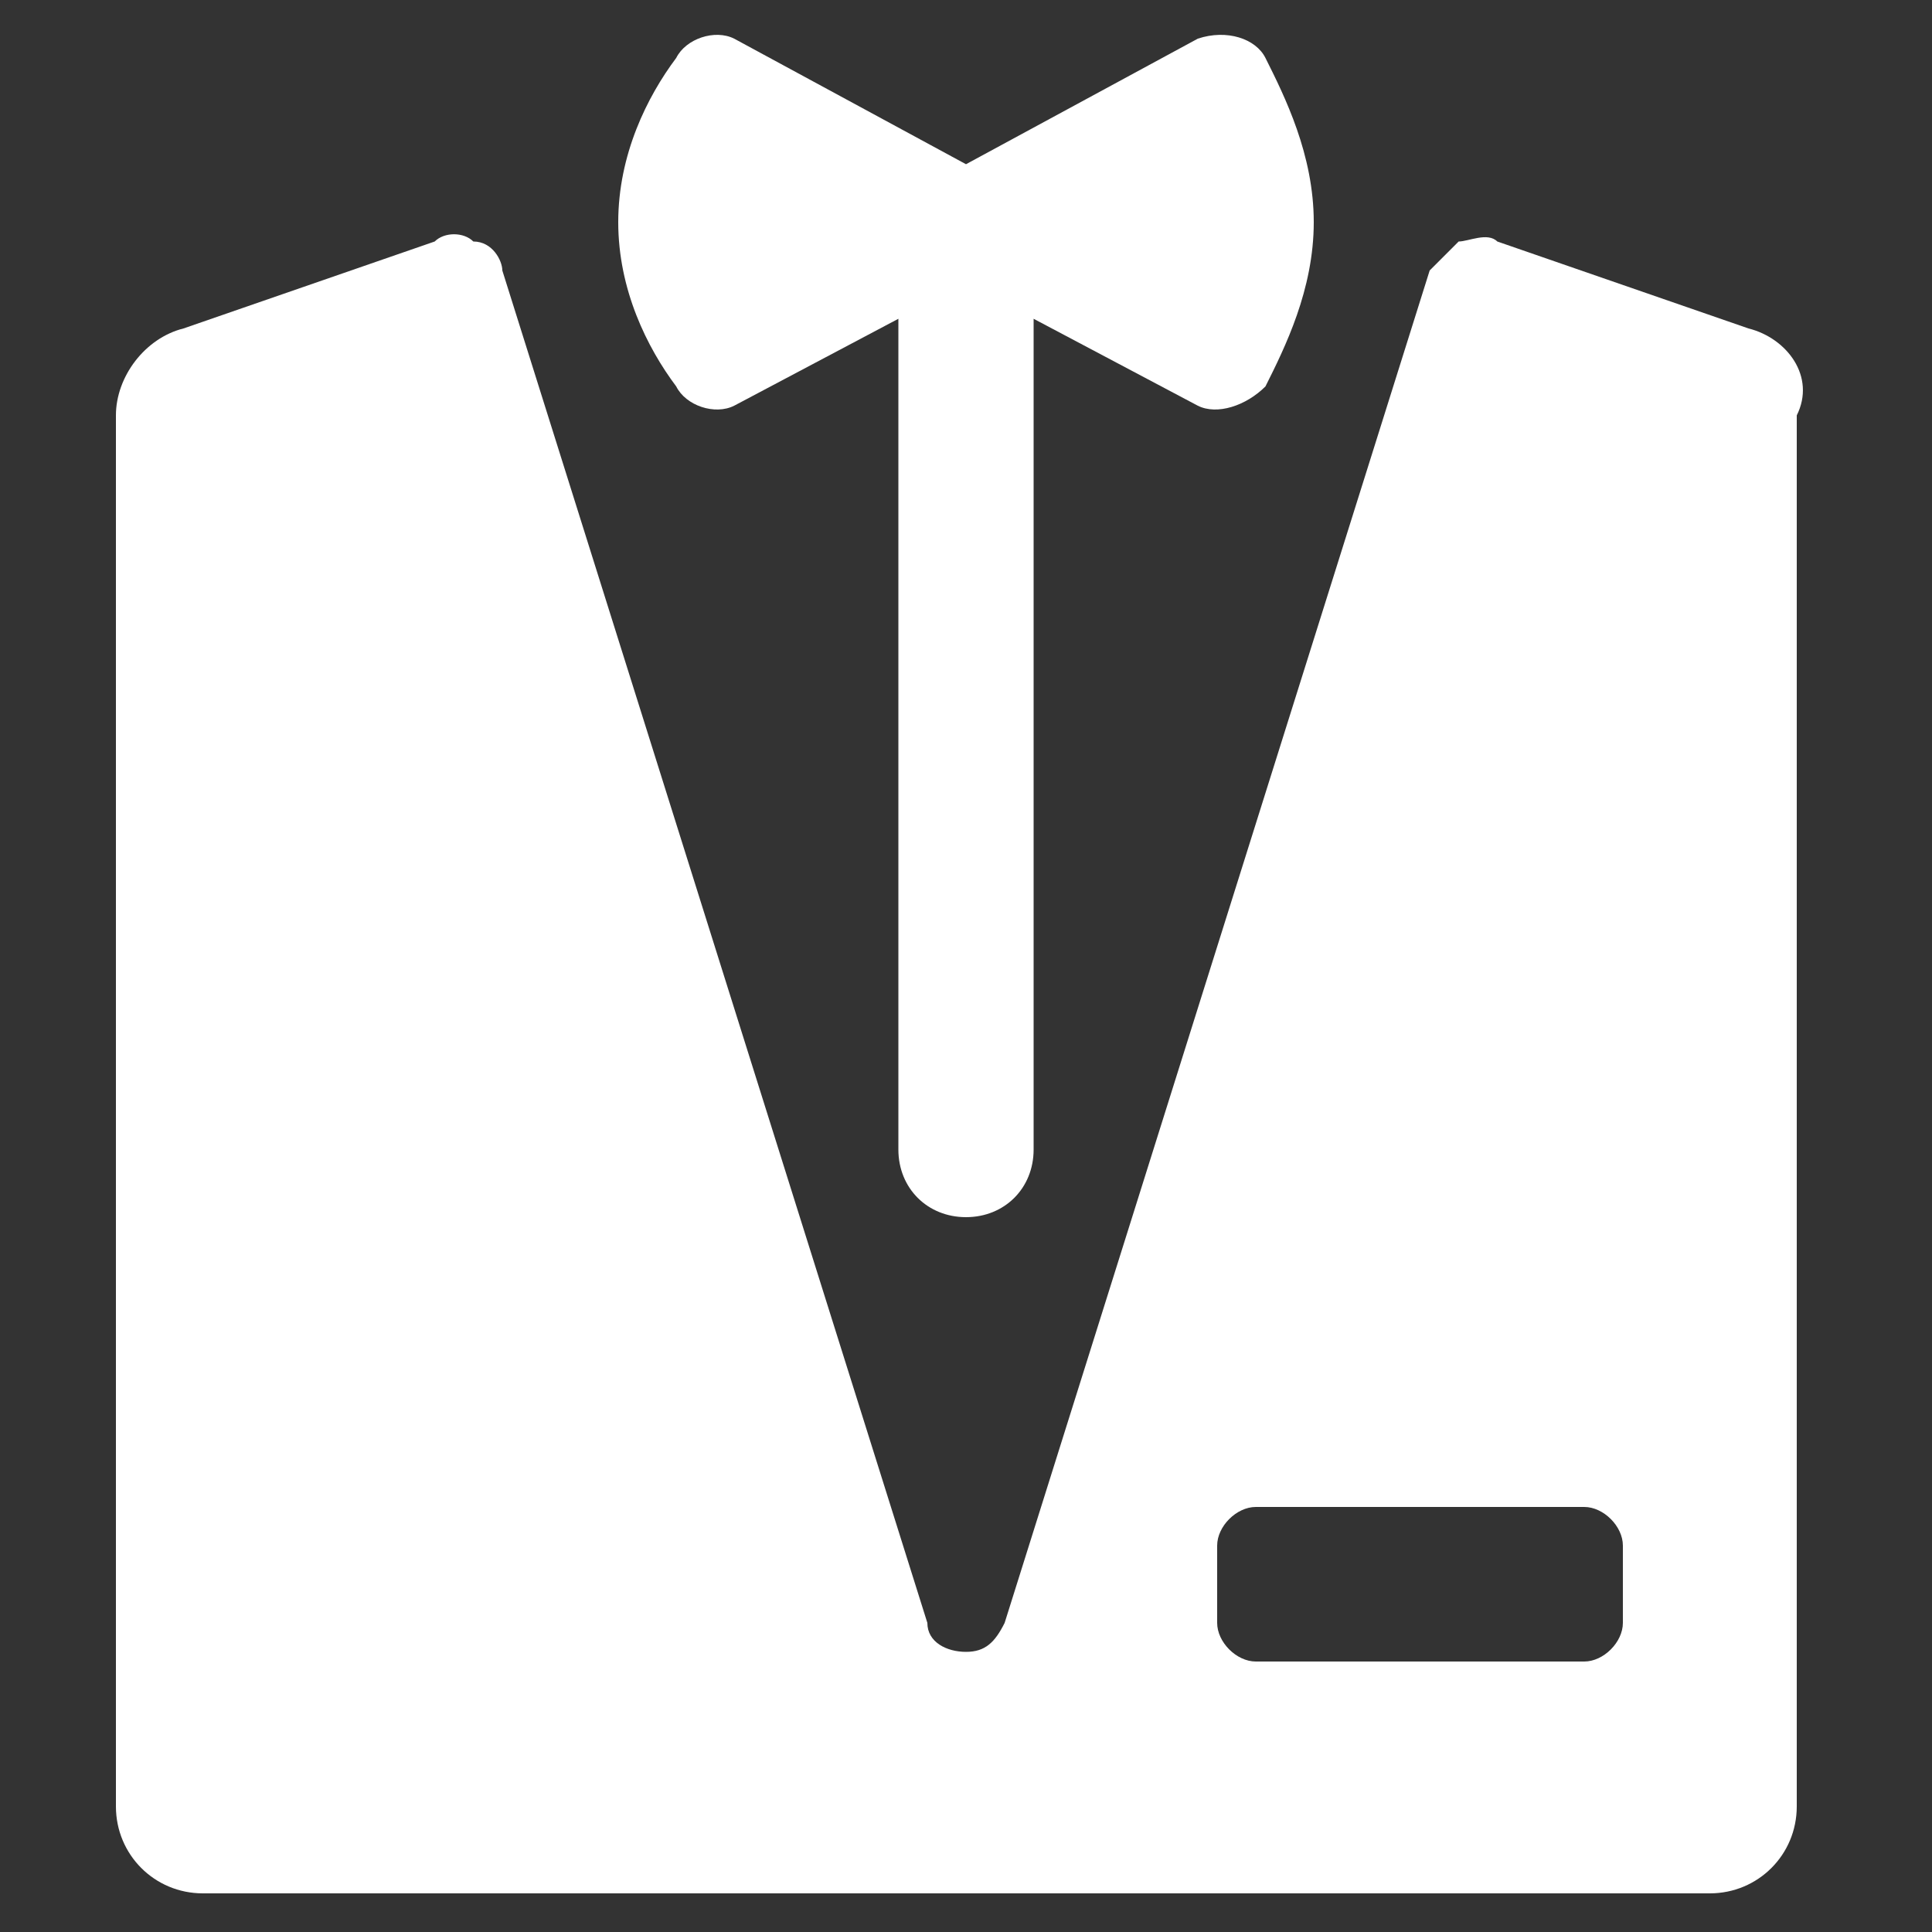 <?xml version="1.0" encoding="utf-8"?>
<!-- Generator: Adobe Illustrator 23.1.1, SVG Export Plug-In . SVG Version: 6.00 Build 0)  -->
<svg version="1.1" id="Layer_1" xmlns="http://www.w3.org/2000/svg" xmlns:xlink="http://www.w3.org/1999/xlink" x="0px" y="0px"
	 viewBox="0 0 20 20" style="enable-background:new 0 0 20 20;" xml:space="preserve">
<rect x="0" y="0" width="20" height="20" fill="#333333" stroke="none"/>
<style type="text/css">
	.st0{fill:#FFFFFF;}
</style>
<g>
	<path class="st0" d="M7.6,4.2l1.7-0.9v8.6c0,0.4,0.3,0.7,0.7,0.7c0.4,0,0.7-0.3,0.7-0.7V3.3l1.7,0.9c0.2,0.1,0.5,0,0.7-0.2
		c0.2-0.4,0.5-1,0.5-1.7c0-0.7-0.3-1.3-0.5-1.7c-0.1-0.2-0.4-0.3-0.7-0.2L10,1.7L7.6,0.4C7.4,0.3,7.1,0.4,7,0.6
		C6.7,1,6.4,1.6,6.4,2.3C6.4,3,6.7,3.6,7,4C7.1,4.2,7.4,4.3,7.6,4.2L7.6,4.2z M7.6,4.2"/>
	<path class="st0" d="M18.1,3.4l-2.6-0.9c-0.1-0.1-0.3,0-0.4,0c-0.1,0.1-0.2,0.2-0.3,0.3l-4.4,14c-0.1,0.2-0.2,0.3-0.4,0.3
		c-0.2,0-0.4-0.1-0.4-0.3l-4.4-14c0-0.1-0.1-0.3-0.3-0.3c-0.1-0.1-0.3-0.1-0.4,0L1.9,3.4C1.5,3.5,1.2,3.9,1.2,4.3v14.4
		c0,0.5,0.4,0.9,0.9,0.9h15.6c0.5,0,0.9-0.4,0.9-0.9V4.3C18.8,3.9,18.5,3.5,18.1,3.4L18.1,3.4z M16.8,16.8c0,0.2-0.2,0.4-0.4,0.4H13
		c-0.2,0-0.4-0.2-0.4-0.4V16c0-0.2,0.2-0.4,0.4-0.4h3.4c0.2,0,0.4,0.2,0.4,0.4V16.8z M16.8,16.8"/>
</g>
</svg>
